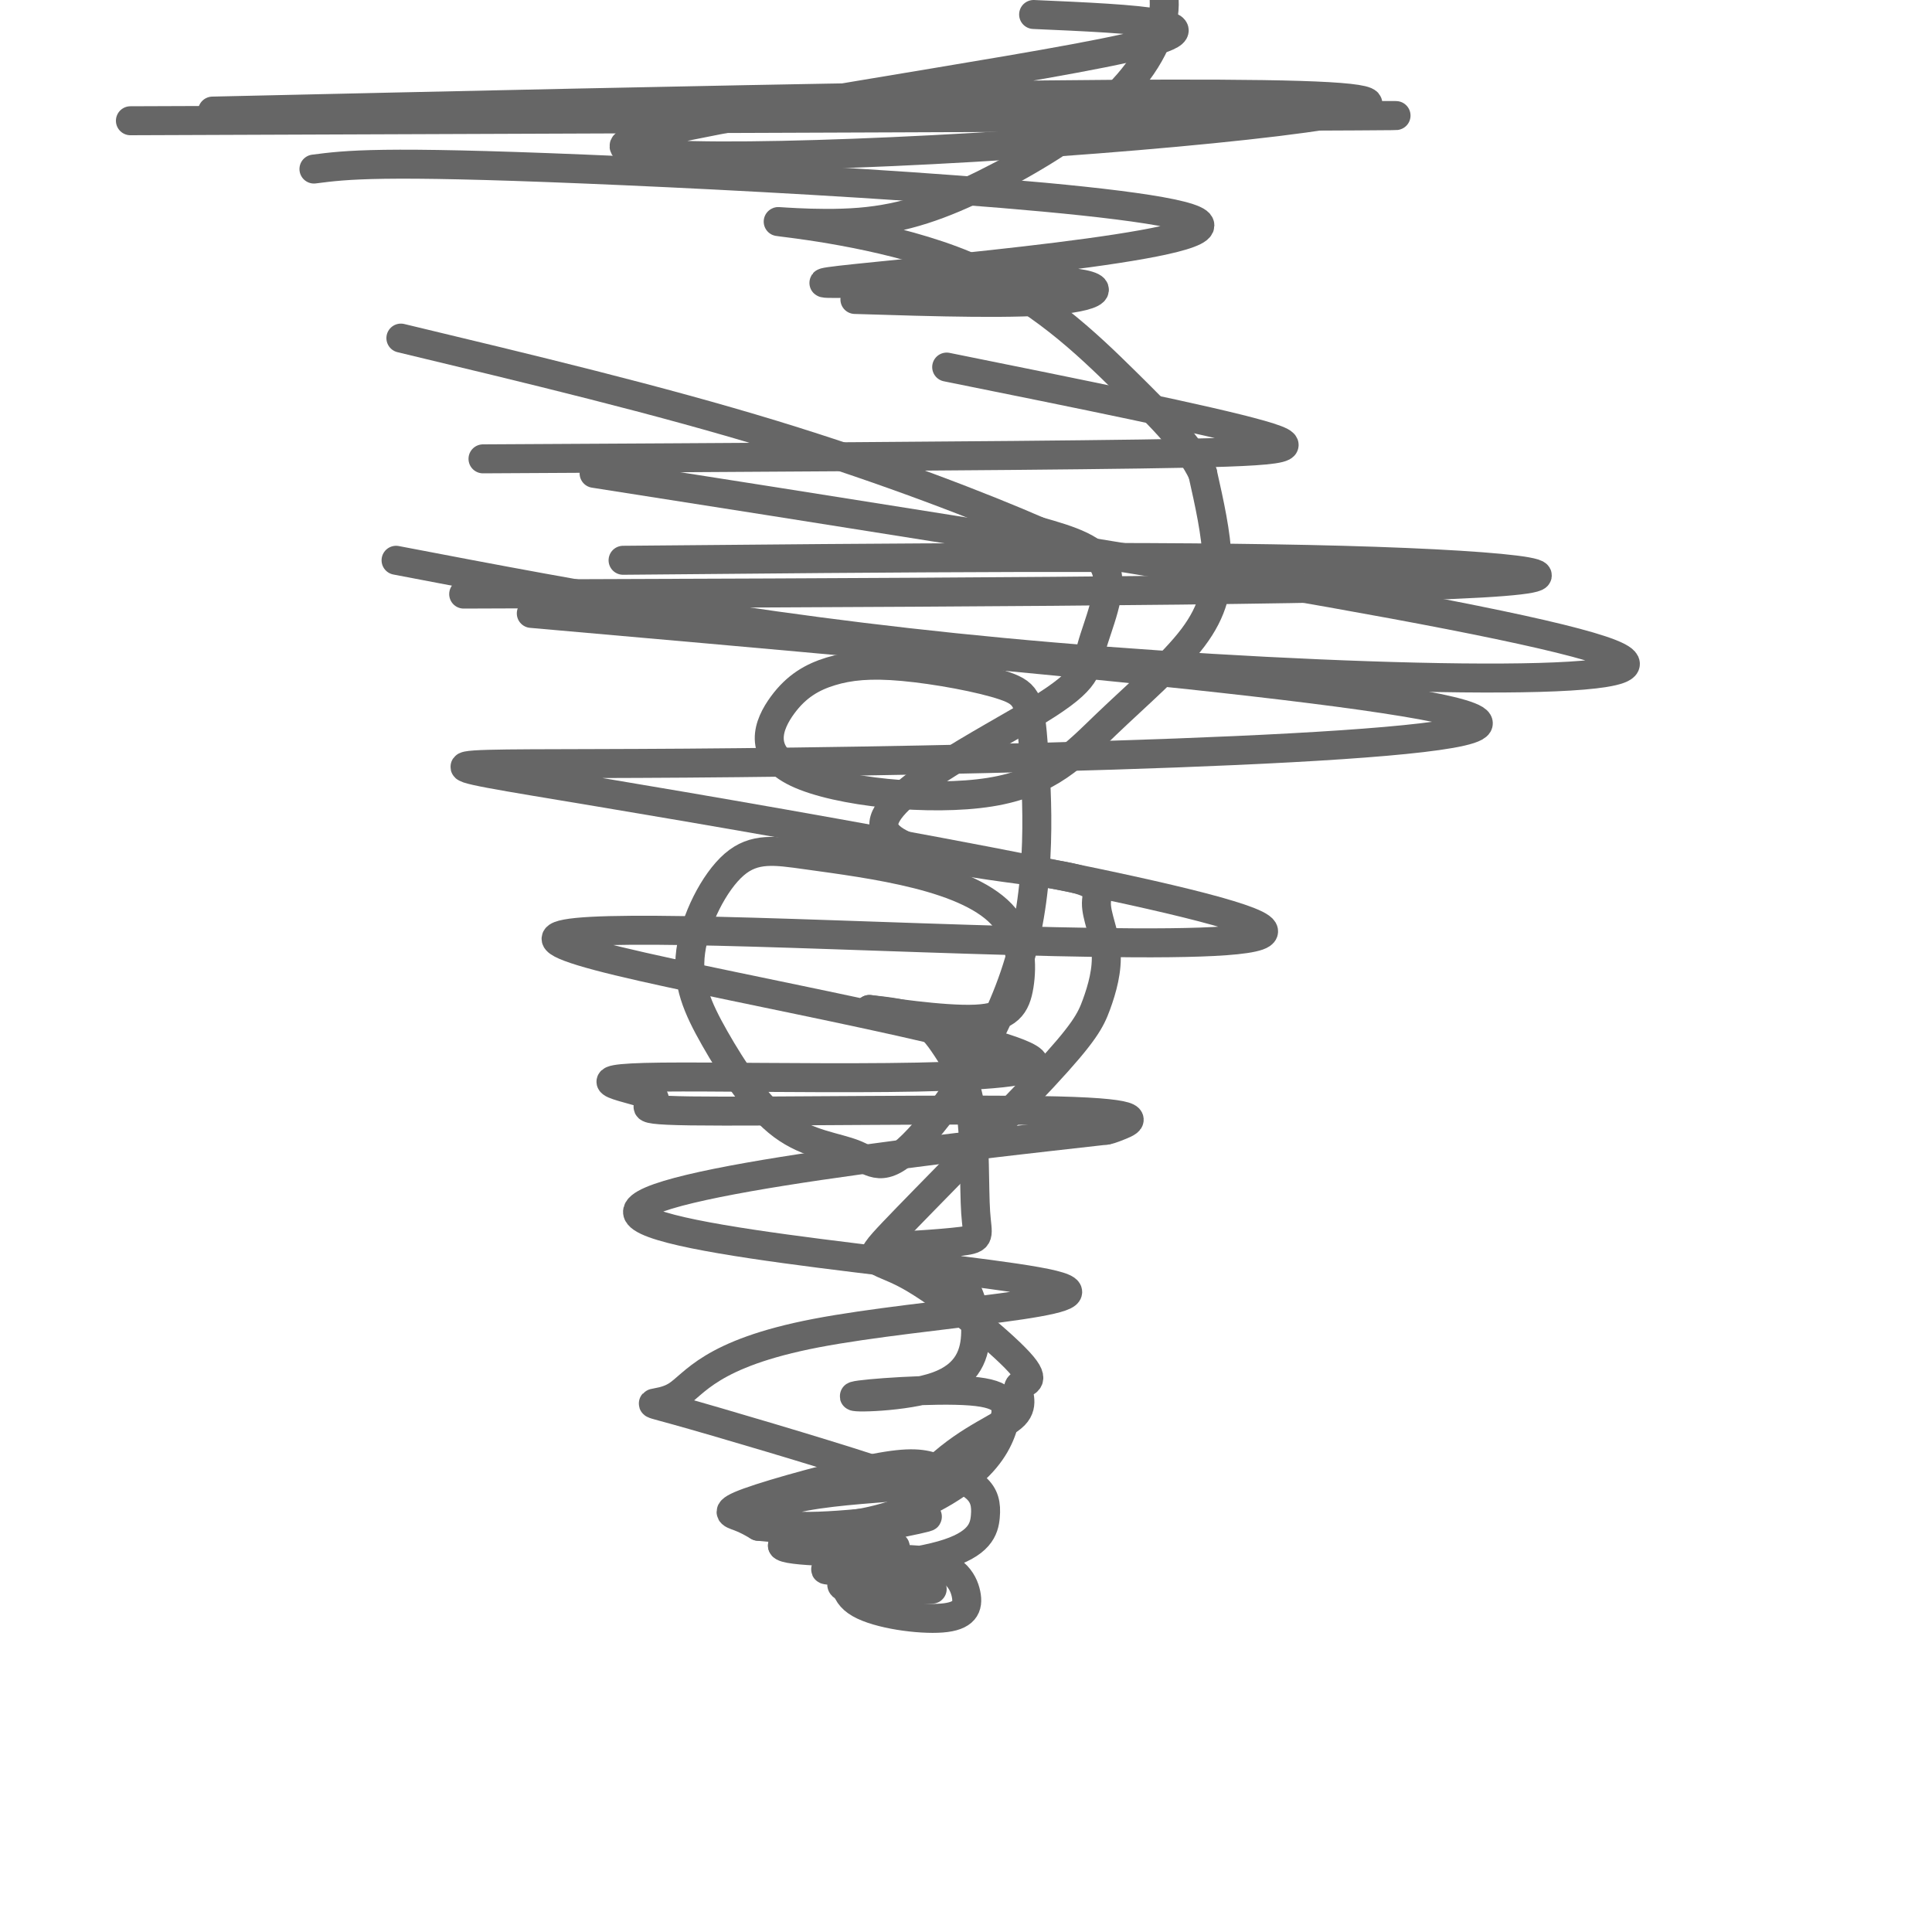 <svg viewBox='0 0 400 400' version='1.1' xmlns='http://www.w3.org/2000/svg' xmlns:xlink='http://www.w3.org/1999/xlink'><g fill='none' stroke='#666666' stroke-width='6' stroke-linecap='round' stroke-linejoin='round'><path d='M180,318c-1.449,1.745 -2.898,3.490 -4,6c-1.102,2.510 -1.856,5.785 2,8c3.856,2.215 12.321,3.370 17,3c4.679,-0.370 5.573,-2.264 5,-5c-0.573,-2.736 -2.614,-6.314 -10,-7c-7.386,-0.686 -20.118,1.519 -19,2c1.118,0.481 16.088,-0.764 24,-3c7.912,-2.236 8.768,-5.465 9,-8c0.232,-2.535 -0.161,-4.376 -2,-6c-1.839,-1.624 -5.125,-3.032 -8,-4c-2.875,-0.968 -5.338,-1.497 -13,0c-7.662,1.497 -20.525,5.018 -26,7c-5.475,1.982 -3.564,2.423 -2,3c1.564,0.577 2.782,1.288 4,2'/><path d='M157,316c4.665,0.538 14.329,0.883 23,-1c8.671,-1.883 16.349,-5.996 21,-10c4.651,-4.004 6.274,-7.900 7,-11c0.726,-3.100 0.553,-5.404 -7,-6c-7.553,-0.596 -22.488,0.515 -24,1c-1.512,0.485 10.398,0.345 17,-2c6.602,-2.345 7.897,-6.894 8,-11c0.103,-4.106 -0.985,-7.770 -3,-11c-2.015,-3.230 -4.956,-6.025 -9,-7c-4.044,-0.975 -9.189,-0.128 -7,0c2.189,0.128 11.714,-0.462 16,-1c4.286,-0.538 3.334,-1.023 3,-6c-0.334,-4.977 -0.048,-14.448 -1,-21c-0.952,-6.552 -3.141,-10.187 -5,-13c-1.859,-2.813 -3.388,-4.804 -6,-6c-2.612,-1.196 -6.306,-1.598 -10,-2'/><path d='M180,209c2.896,0.376 15.137,2.316 22,2c6.863,-0.316 8.347,-2.886 9,-7c0.653,-4.114 0.476,-9.770 -3,-14c-3.476,-4.230 -10.250,-7.035 -18,-9c-7.750,-1.965 -16.476,-3.091 -23,-4c-6.524,-0.909 -10.848,-1.600 -15,2c-4.152,3.600 -8.133,11.492 -9,18c-0.867,6.508 1.381,11.631 5,18c3.619,6.369 8.610,13.983 14,18c5.390,4.017 11.180,4.438 15,6c3.820,1.562 5.669,4.263 12,-2c6.331,-6.263 17.145,-21.492 22,-38c4.855,-16.508 3.750,-34.294 3,-44c-0.750,-9.706 -1.145,-11.333 -6,-13c-4.855,-1.667 -14.168,-3.375 -21,-4c-6.832,-0.625 -11.182,-0.167 -15,1c-3.818,1.167 -7.105,3.043 -10,7c-2.895,3.957 -5.397,9.996 3,14c8.397,4.004 27.692,5.973 40,4c12.308,-1.973 17.629,-7.890 24,-14c6.371,-6.110 13.792,-12.414 18,-18c4.208,-5.586 5.202,-10.453 5,-16c-0.202,-5.547 -1.601,-11.773 -3,-18'/><path d='M249,98c-2.750,-5.783 -8.124,-11.241 -16,-19c-7.876,-7.759 -18.253,-17.818 -33,-24c-14.747,-6.182 -33.863,-8.485 -38,-9c-4.137,-0.515 6.703,0.760 16,0c9.297,-0.760 17.049,-3.554 26,-8c8.951,-4.446 19.102,-10.543 26,-17c6.898,-6.457 10.542,-13.273 11,-19c0.458,-5.727 -2.271,-10.363 -5,-15'/><path d='M214,3c21.088,0.922 42.175,1.844 19,7c-23.175,5.156 -90.614,14.547 -102,19c-11.386,4.453 33.281,3.968 79,1c45.719,-2.968 92.491,-8.419 65,-10c-27.491,-1.581 -129.246,0.710 -231,3'/><path d='M201,24c54.500,-0.083 109.000,-0.167 80,0c-29.000,0.167 -141.500,0.583 -254,1'/><path d='M196,76c27.200,5.489 54.400,10.978 65,14c10.600,3.022 4.600,3.578 -25,4c-29.600,0.422 -82.800,0.711 -136,1'/><path d='M123,98c99.489,15.600 198.978,31.200 212,38c13.022,6.800 -60.422,4.800 -117,0c-56.578,-4.800 -96.289,-12.400 -136,-20'/><path d='M129,116c55.800,-0.511 111.600,-1.022 149,0c37.400,1.022 56.400,3.578 23,5c-33.400,1.422 -119.200,1.711 -205,2'/><path d='M110,127c99.556,8.771 199.113,17.542 196,23c-3.113,5.458 -108.894,7.601 -164,8c-55.106,0.399 -59.537,-0.948 -18,6c41.537,6.948 129.042,22.191 137,28c7.958,5.809 -63.632,2.185 -105,1c-41.368,-1.185 -52.513,0.069 -28,6c24.513,5.931 84.683,16.539 86,21c1.317,4.461 -56.221,2.775 -77,3c-20.779,0.225 -4.800,2.361 -2,4c2.800,1.639 -7.579,2.779 8,3c15.579,0.221 57.118,-0.479 76,0c18.882,0.479 15.109,2.137 13,3c-2.109,0.863 -2.555,0.932 -3,1'/><path d='M229,234c-28.336,3.201 -97.676,10.703 -97,17c0.676,6.297 71.367,11.389 86,15c14.633,3.611 -26.793,5.740 -49,10c-22.207,4.260 -25.194,10.649 -29,13c-3.806,2.351 -8.429,0.662 0,3c8.429,2.338 29.911,8.702 40,12c10.089,3.298 8.786,3.530 3,4c-5.786,0.470 -16.056,1.177 -21,3c-4.944,1.823 -4.562,4.760 4,5c8.562,0.240 25.303,-2.217 26,-2c0.697,0.217 -14.652,3.109 -30,6'/><path d='M162,320c0.189,1.300 15.660,1.550 21,1c5.340,-0.550 0.548,-1.899 -3,-1c-3.548,0.899 -5.851,4.047 -4,5c1.851,0.953 7.858,-0.289 7,0c-0.858,0.289 -8.580,2.108 -6,3c2.580,0.892 15.464,0.855 16,1c0.536,0.145 -11.275,0.470 -16,0c-4.725,-0.470 -2.362,-1.735 0,-3'/><path d='M177,326c2.872,-4.876 10.052,-15.565 17,-22c6.948,-6.435 13.662,-8.614 16,-11c2.338,-2.386 0.298,-4.978 1,-6c0.702,-1.022 4.144,-0.474 0,-5c-4.144,-4.526 -15.874,-14.128 -23,-18c-7.126,-3.872 -9.646,-2.015 -3,-9c6.646,-6.985 22.459,-22.811 31,-32c8.541,-9.189 9.808,-11.742 11,-15c1.192,-3.258 2.307,-7.220 2,-11c-0.307,-3.780 -2.035,-7.379 -2,-10c0.035,-2.621 1.835,-4.265 -9,-6c-10.835,-1.735 -34.304,-3.562 -35,-10c-0.696,-6.438 21.380,-17.489 32,-24c10.620,-6.511 9.782,-8.484 11,-13c1.218,-4.516 4.491,-11.576 3,-16c-1.491,-4.424 -7.745,-6.212 -14,-8'/><path d='M215,110c-10.978,-4.800 -31.422,-12.800 -55,-20c-23.578,-7.200 -50.289,-13.600 -77,-20'/><path d='M177,62c16.935,0.527 33.870,1.054 43,0c9.130,-1.054 10.455,-3.688 -7,-4c-17.455,-0.312 -53.689,1.700 -39,0c14.689,-1.700 80.301,-7.112 74,-12c-6.301,-4.888 -84.515,-9.254 -127,-11c-42.485,-1.746 -49.243,-0.873 -56,0'/></g>
</svg>